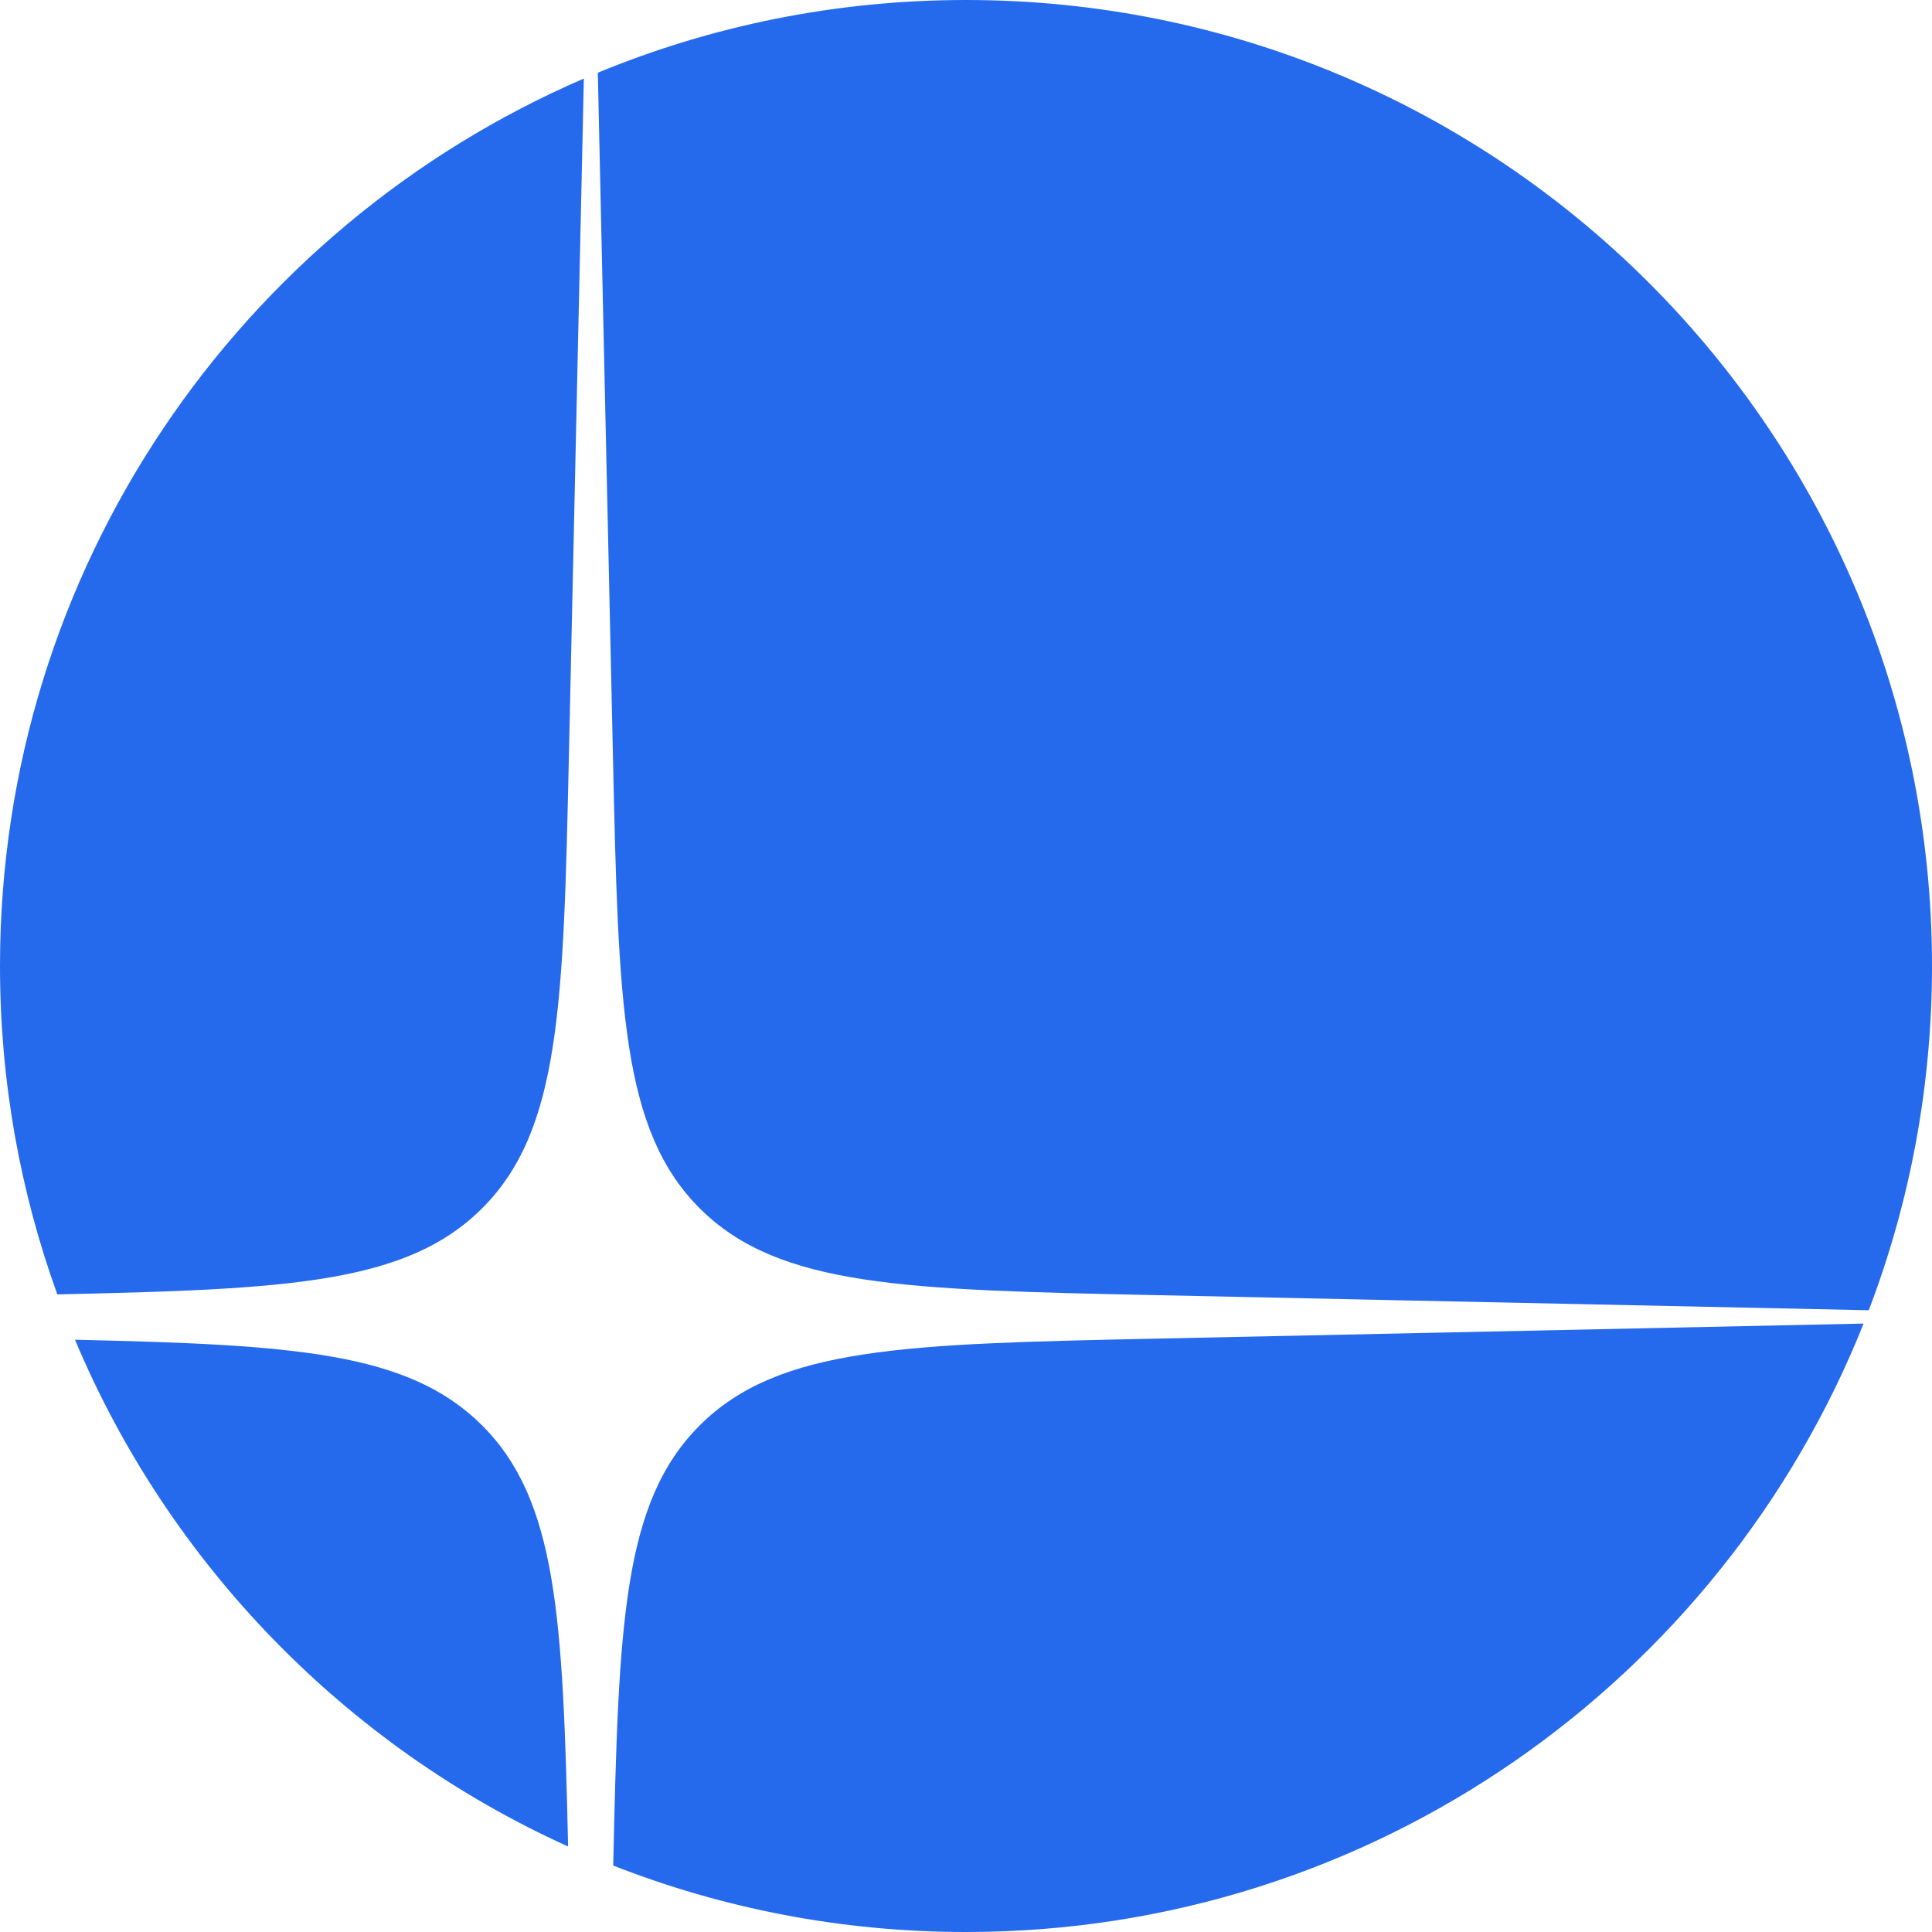 <svg width="60" height="60" viewBox="0 0 60 60" fill="none" xmlns="http://www.w3.org/2000/svg">
<path d="M57.875 41.105C53.461 52.176 42.645 60 30 60C26.134 60 22.438 59.268 19.044 57.936C19.211 50.436 19.335 46.645 21.744 44.254C24.195 41.821 28.103 41.738 35.919 41.572L57.875 41.105Z" fill="#2569ED"/>
<path d="M2.329 41.607C9.126 41.761 12.676 41.986 14.959 44.254C17.304 46.581 17.482 50.236 17.643 57.345C10.759 54.229 5.261 48.59 2.329 41.607Z" fill="#2569ED"/>
<path d="M30 0C46.568 0 60 13.431 60 30C60 33.766 59.303 37.37 58.036 40.691L35.919 40.222C28.102 40.056 24.195 39.972 21.744 37.539C19.293 35.106 19.207 31.224 19.035 23.459L18.566 2.258C22.09 0.804 25.951 1.74477e-05 30 0Z" fill="#2569ED"/>
<path d="M17.668 23.459C17.496 31.224 17.41 35.106 14.959 37.539C12.615 39.867 8.937 40.042 1.78 40.198C0.629 37.015 0 33.581 0 30C8.06724e-05 17.647 7.467 7.039 18.132 2.44L17.668 23.459Z" fill="#2569ED"/>
</svg>
